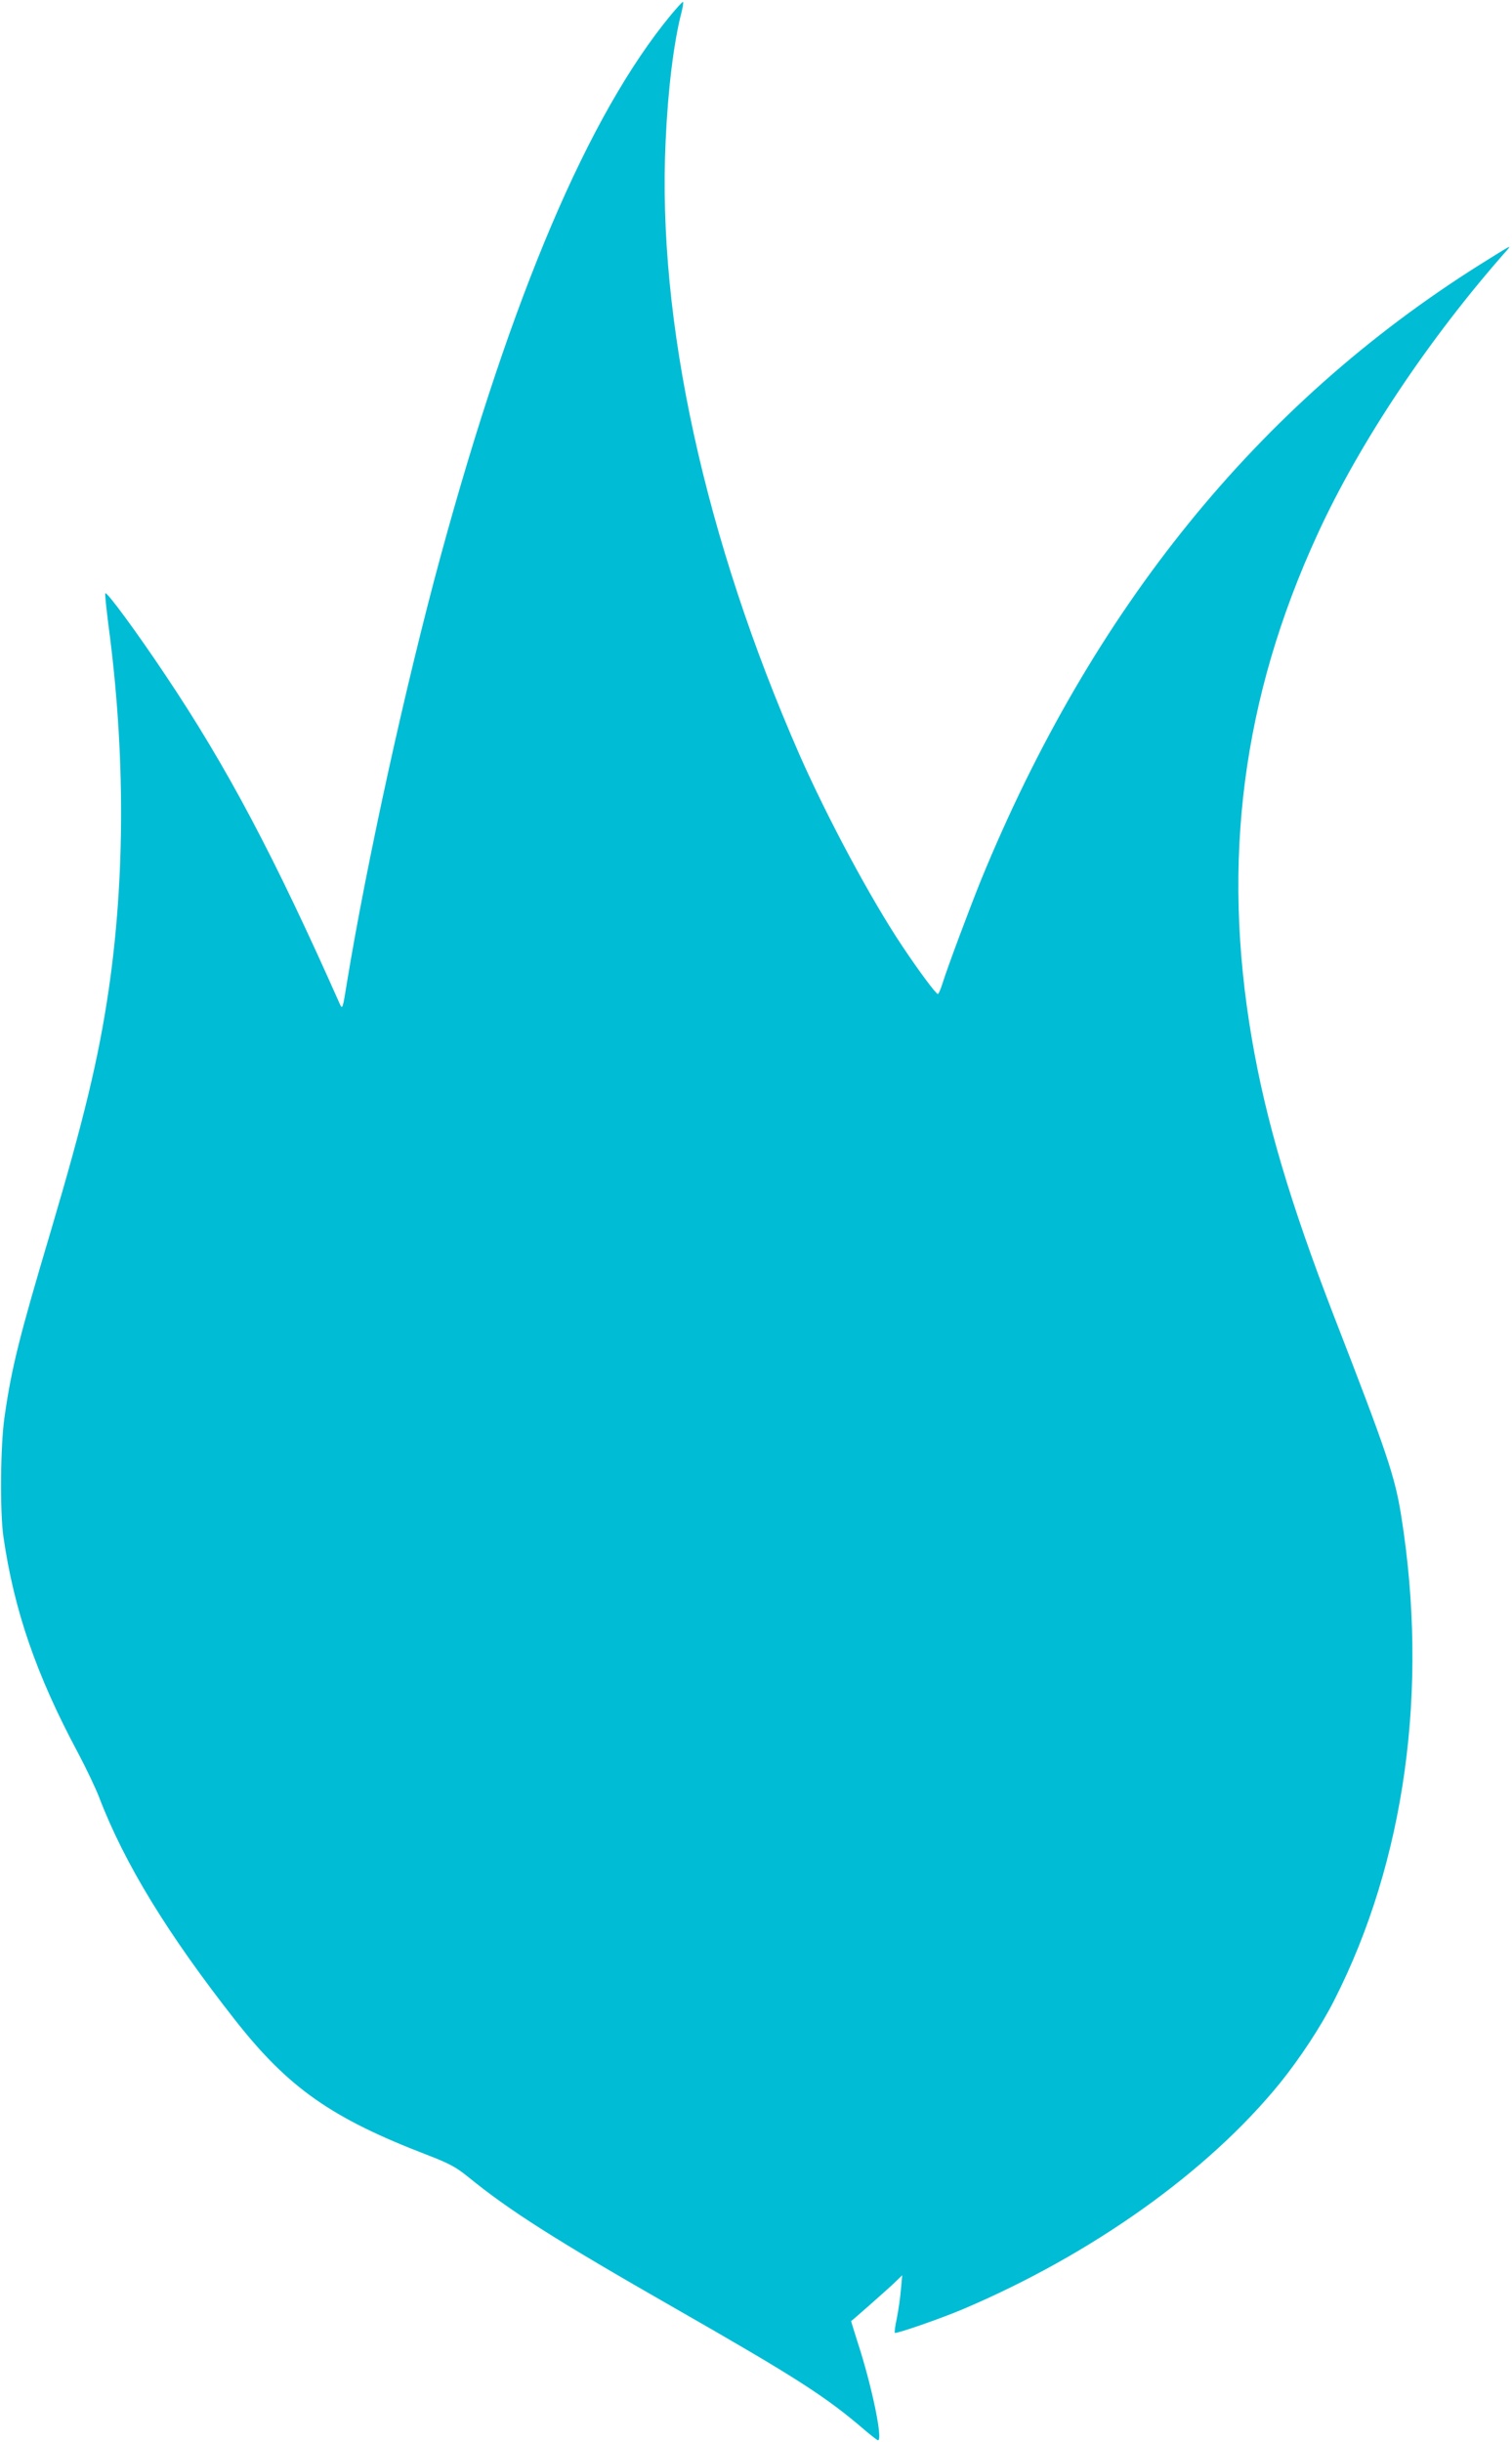 <?xml version="1.0" standalone="no"?>
<!DOCTYPE svg PUBLIC "-//W3C//DTD SVG 20010904//EN"
 "http://www.w3.org/TR/2001/REC-SVG-20010904/DTD/svg10.dtd">
<svg version="1.0" xmlns="http://www.w3.org/2000/svg"
 width="793pt" height="1280pt" viewBox="0 0 793 1280"
 preserveAspectRatio="xMidYMid meet">
<g transform="translate(0,1280) scale(0.1,-0.1)"
fill="#00bcd4" stroke="none">
<path d="M3519 12722 c-432 -523 -835 -1468 -1208 -2837 -184 -676 -388 -1606
-492 -2239 -21 -131 -23 -138 -36 -110 -345 777 -592 1243 -915 1725 -151 226
-311 444 -316 429 -2 -5 6 -81 17 -168 88 -659 88 -1321 0 -1917 -52 -352
-128 -668 -303 -1259 -165 -554 -205 -713 -242 -971 -22 -149 -25 -499 -6
-630 56 -386 172 -723 391 -1132 43 -81 93 -186 111 -233 133 -348 360 -718
715 -1170 279 -354 504 -512 1007 -705 114 -44 149 -63 210 -112 219 -179 460
-332 1088 -691 644 -368 792 -464 996 -639 34 -29 65 -53 69 -53 27 0 -33 289
-109 520 -18 58 -33 105 -32 105 4 1 169 147 215 189 l53 51 -7 -75 c-3 -41
-13 -108 -21 -149 -9 -40 -13 -75 -11 -78 7 -6 239 74 357 124 678 288 1286
721 1663 1185 105 130 215 297 285 435 371 729 496 1630 351 2538 -33 207 -74
329 -354 1050 -228 590 -356 1022 -429 1448 -161 935 -50 1791 344 2647 220
480 586 1028 994 1489 25 29 26 29 -144 -77 -1162 -731 -2033 -1805 -2615
-3225 -62 -154 -173 -450 -201 -539 -10 -32 -21 -58 -25 -58 -10 0 -100 121
-186 250 -166 248 -393 672 -538 1000 -498 1134 -749 2279 -704 3220 12 271
43 522 84 678 7 28 10 52 7 52 -4 0 -32 -31 -63 -68z"/>
</g>
</svg>
